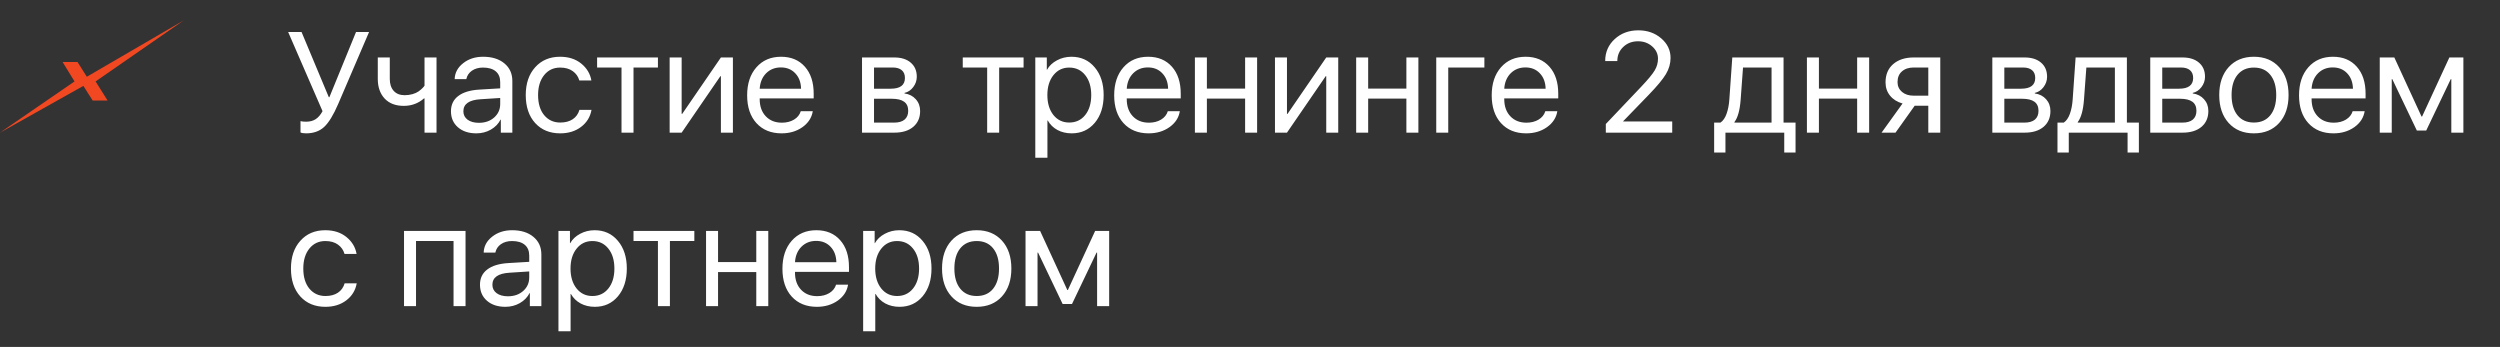 <?xml version="1.0" encoding="UTF-8"?> <svg xmlns="http://www.w3.org/2000/svg" width="245" height="34" viewBox="0 0 245 34" fill="none"><rect x="0" y="0" width="245" height="34" fill="#333333" stroke="none"/><path d="M29.996 13.068C29.75 13.068 29.568 13.039 29.449 12.979V11.872C29.595 11.909 29.777 11.927 29.996 11.927C30.365 11.927 30.677 11.845 30.933 11.681C31.188 11.517 31.413 11.255 31.609 10.895L28.239 3.136H29.552L32.225 9.527H32.279L34.891 3.136H36.169L33.148 10.177C32.678 11.271 32.215 12.027 31.76 12.446C31.309 12.861 30.721 13.068 29.996 13.068ZM42.779 13H41.603V9.644H41.549C40.997 10.131 40.337 10.375 39.566 10.375C38.769 10.375 38.145 10.136 37.693 9.657C37.247 9.174 37.023 8.534 37.023 7.736V5.631H38.199V7.736C38.199 8.229 38.327 8.618 38.582 8.905C38.837 9.188 39.195 9.329 39.655 9.329C39.929 9.329 40.184 9.295 40.421 9.227C40.662 9.158 40.861 9.069 41.016 8.96C41.171 8.846 41.291 8.746 41.378 8.659C41.469 8.573 41.544 8.486 41.603 8.399V5.631H42.779V13ZM46.935 12.036C47.537 12.036 48.034 11.863 48.426 11.517C48.822 11.166 49.02 10.726 49.02 10.197V9.603L47.093 9.726C45.972 9.794 45.411 10.188 45.411 10.908C45.411 11.25 45.548 11.523 45.821 11.729C46.099 11.934 46.471 12.036 46.935 12.036ZM46.683 13.068C45.935 13.068 45.334 12.87 44.878 12.474C44.422 12.077 44.194 11.553 44.194 10.901C44.194 10.268 44.431 9.771 44.905 9.411C45.379 9.047 46.063 8.837 46.956 8.782L49.02 8.659V8.044C49.02 7.588 48.875 7.237 48.583 6.991C48.291 6.745 47.874 6.622 47.332 6.622C46.904 6.622 46.541 6.725 46.245 6.93C45.953 7.135 45.771 7.41 45.698 7.757H44.557C44.575 7.137 44.851 6.618 45.384 6.198C45.917 5.774 46.571 5.562 47.346 5.562C48.216 5.562 48.911 5.779 49.431 6.212C49.95 6.64 50.21 7.217 50.21 7.941V13H49.082V11.722H49.055C48.845 12.132 48.526 12.46 48.098 12.706C47.669 12.948 47.198 13.068 46.683 13.068ZM57.955 7.887H56.773C56.668 7.508 56.453 7.203 56.13 6.971C55.806 6.738 55.394 6.622 54.893 6.622C54.245 6.622 53.724 6.868 53.327 7.36C52.931 7.853 52.732 8.504 52.732 9.315C52.732 10.145 52.931 10.801 53.327 11.284C53.728 11.767 54.255 12.009 54.906 12.009C55.394 12.009 55.8 11.902 56.123 11.688C56.447 11.473 56.668 11.166 56.786 10.765H57.969C57.846 11.453 57.506 12.009 56.95 12.433C56.394 12.856 55.711 13.068 54.899 13.068C53.879 13.068 53.06 12.731 52.445 12.057C51.83 11.378 51.523 10.464 51.523 9.315C51.523 8.185 51.83 7.278 52.445 6.595C53.06 5.907 53.874 5.562 54.886 5.562C55.724 5.562 56.417 5.786 56.964 6.232C57.511 6.679 57.841 7.23 57.955 7.887ZM64.477 5.631V6.615H62.084V13H60.908V6.615H58.516V5.631H64.477ZM66.801 13H65.625V5.631H66.801V11.161H66.856L70.649 5.631H71.825V13H70.649V7.47H70.595L66.801 13ZM76.522 6.608C75.943 6.608 75.462 6.8 75.079 7.183C74.701 7.565 74.491 8.069 74.45 8.693H78.504C78.49 8.069 78.301 7.565 77.936 7.183C77.576 6.8 77.105 6.608 76.522 6.608ZM78.477 10.895H79.652C79.552 11.528 79.215 12.05 78.641 12.46C78.066 12.866 77.385 13.068 76.597 13.068C75.562 13.068 74.74 12.733 74.129 12.063C73.523 11.394 73.22 10.487 73.22 9.343C73.22 8.199 73.523 7.283 74.129 6.595C74.735 5.907 75.539 5.562 76.542 5.562C77.526 5.562 78.306 5.888 78.88 6.54C79.454 7.187 79.741 8.067 79.741 9.179V9.644H74.45V9.712C74.45 10.414 74.648 10.974 75.045 11.394C75.441 11.813 75.968 12.023 76.624 12.023C77.084 12.023 77.481 11.922 77.814 11.722C78.151 11.517 78.372 11.241 78.477 10.895ZM87.486 6.615H85.654V8.693H87.295C88.22 8.693 88.683 8.342 88.683 7.641C88.683 7.308 88.58 7.055 88.375 6.882C88.17 6.704 87.874 6.615 87.486 6.615ZM87.397 9.678H85.654V12.016H87.623C88.07 12.016 88.412 11.918 88.648 11.722C88.885 11.521 89.004 11.234 89.004 10.86C89.004 10.459 88.872 10.163 88.607 9.972C88.343 9.776 87.94 9.678 87.397 9.678ZM84.478 13V5.631H87.637C88.32 5.631 88.858 5.799 89.25 6.137C89.647 6.474 89.845 6.934 89.845 7.518C89.845 7.891 89.728 8.231 89.496 8.536C89.264 8.841 88.979 9.031 88.642 9.104V9.158C89.102 9.222 89.471 9.411 89.749 9.726C90.032 10.04 90.173 10.425 90.173 10.881C90.173 11.533 89.947 12.05 89.496 12.433C89.045 12.811 88.43 13 87.65 13H84.478ZM100.311 5.631V6.615H97.918V13H96.742V6.615H94.35V5.631H100.311ZM105 5.562C105.943 5.562 106.704 5.909 107.283 6.602C107.867 7.29 108.158 8.194 108.158 9.315C108.158 10.437 107.869 11.343 107.29 12.036C106.711 12.724 105.957 13.068 105.027 13.068C104.508 13.068 104.043 12.959 103.633 12.74C103.227 12.521 102.908 12.209 102.676 11.804H102.648V15.461H101.459V5.631H102.587V6.827H102.614C102.828 6.444 103.152 6.139 103.585 5.911C104.018 5.679 104.49 5.562 105 5.562ZM104.781 12.009C105.433 12.009 105.955 11.765 106.347 11.277C106.743 10.785 106.941 10.131 106.941 9.315C106.941 8.504 106.743 7.853 106.347 7.36C105.955 6.868 105.433 6.622 104.781 6.622C104.148 6.622 103.633 6.87 103.236 7.367C102.84 7.864 102.642 8.513 102.642 9.315C102.642 10.117 102.838 10.767 103.229 11.264C103.626 11.76 104.143 12.009 104.781 12.009ZM112.492 6.608C111.913 6.608 111.433 6.8 111.05 7.183C110.672 7.565 110.462 8.069 110.421 8.693H114.475C114.461 8.069 114.272 7.565 113.907 7.183C113.547 6.8 113.076 6.608 112.492 6.608ZM114.447 10.895H115.623C115.523 11.528 115.186 12.05 114.611 12.46C114.037 12.866 113.356 13.068 112.567 13.068C111.533 13.068 110.71 12.733 110.1 12.063C109.493 11.394 109.19 10.487 109.19 9.343C109.19 8.199 109.493 7.283 110.1 6.595C110.706 5.907 111.51 5.562 112.513 5.562C113.497 5.562 114.276 5.888 114.851 6.54C115.425 7.187 115.712 8.067 115.712 9.179V9.644H110.421V9.712C110.421 10.414 110.619 10.974 111.016 11.394C111.412 11.813 111.938 12.023 112.595 12.023C113.055 12.023 113.451 11.922 113.784 11.722C114.121 11.517 114.342 11.241 114.447 10.895ZM122.021 13V9.664H118.275V13H117.1V5.631H118.275V8.68H122.021V5.631H123.197V13H122.021ZM126.123 13H124.947V5.631H126.123V11.161H126.178L129.972 5.631H131.147V13H129.972V7.47H129.917L126.123 13ZM137.826 13V9.664H134.08V13H132.904V5.631H134.08V8.68H137.826V5.631H139.002V13H137.826ZM145.469 6.615H141.928V13H140.752V5.631H145.469V6.615ZM149.488 6.608C148.91 6.608 148.429 6.8 148.046 7.183C147.668 7.565 147.458 8.069 147.417 8.693H151.471C151.457 8.069 151.268 7.565 150.903 7.183C150.543 6.8 150.072 6.608 149.488 6.608ZM151.443 10.895H152.619C152.519 11.528 152.182 12.05 151.607 12.46C151.033 12.866 150.352 13.068 149.563 13.068C148.529 13.068 147.706 12.733 147.096 12.063C146.49 11.394 146.187 10.487 146.187 9.343C146.187 8.199 146.49 7.283 147.096 6.595C147.702 5.907 148.506 5.562 149.509 5.562C150.493 5.562 151.272 5.888 151.847 6.54C152.421 7.187 152.708 8.067 152.708 9.179V9.644H147.417V9.712C147.417 10.414 147.615 10.974 148.012 11.394C148.408 11.813 148.935 12.023 149.591 12.023C150.051 12.023 150.448 11.922 150.78 11.722C151.118 11.517 151.339 11.241 151.443 10.895ZM157.309 5.979C157.309 5.118 157.618 4.403 158.238 3.833C158.858 3.259 159.633 2.972 160.562 2.972C161.442 2.972 162.187 3.234 162.798 3.758C163.409 4.282 163.714 4.922 163.714 5.679C163.714 6.226 163.563 6.752 163.263 7.258C162.962 7.764 162.397 8.445 161.567 9.302L159.072 11.879V11.906H163.878V13H157.37V12.152L160.843 8.495C161.504 7.798 161.941 7.269 162.155 6.909C162.374 6.549 162.483 6.164 162.483 5.754C162.483 5.28 162.292 4.877 161.909 4.544C161.531 4.211 161.071 4.045 160.528 4.045C159.95 4.045 159.466 4.229 159.079 4.599C158.692 4.968 158.498 5.428 158.498 5.979V5.986H157.309V5.979ZM173.612 12.016V6.615H170.816L170.584 9.767C170.507 10.801 170.304 11.533 169.976 11.961V12.016H173.612ZM169.094 14.948H167.986V12.016H168.602C168.857 11.847 169.057 11.56 169.203 11.154C169.349 10.744 169.44 10.273 169.477 9.739L169.764 5.631H174.788V12.016H175.964V14.948H174.856V13H169.094V14.948ZM182 13V9.664H178.254V13H177.078V5.631H178.254V8.68H182V5.631H183.176V13H182ZM187.551 9.377H188.973V6.615H187.551C187.063 6.615 186.676 6.743 186.389 6.998C186.102 7.249 185.958 7.597 185.958 8.044C185.958 8.436 186.104 8.757 186.396 9.008C186.687 9.254 187.072 9.377 187.551 9.377ZM188.973 13V10.361H187.64L185.76 13H184.393L186.45 10.143C185.931 9.997 185.523 9.742 185.227 9.377C184.93 9.012 184.782 8.577 184.782 8.071C184.782 7.315 185.031 6.72 185.527 6.287C186.029 5.85 186.703 5.631 187.551 5.631H190.148V13H188.973ZM198.256 6.615H196.424V8.693H198.064C198.99 8.693 199.452 8.342 199.452 7.641C199.452 7.308 199.35 7.055 199.145 6.882C198.939 6.704 198.643 6.615 198.256 6.615ZM198.167 9.678H196.424V12.016H198.393C198.839 12.016 199.181 11.918 199.418 11.722C199.655 11.521 199.773 11.234 199.773 10.86C199.773 10.459 199.641 10.163 199.377 9.972C199.113 9.776 198.709 9.678 198.167 9.678ZM195.248 13V5.631H198.406C199.09 5.631 199.628 5.799 200.02 6.137C200.416 6.474 200.614 6.934 200.614 7.518C200.614 7.891 200.498 8.231 200.266 8.536C200.033 8.841 199.748 9.031 199.411 9.104V9.158C199.871 9.222 200.241 9.411 200.519 9.726C200.801 10.04 200.942 10.425 200.942 10.881C200.942 11.533 200.717 12.05 200.266 12.433C199.814 12.811 199.199 13 198.42 13H195.248ZM207.259 12.016V6.615H204.463L204.23 9.767C204.153 10.801 203.95 11.533 203.622 11.961V12.016H207.259ZM202.74 14.948H201.633V12.016H202.248C202.503 11.847 202.704 11.56 202.85 11.154C202.995 10.744 203.087 10.273 203.123 9.739L203.41 5.631H208.435V12.016H209.61V14.948H208.503V13H202.74V14.948ZM213.732 6.615H211.9V8.693H213.541C214.466 8.693 214.929 8.342 214.929 7.641C214.929 7.308 214.826 7.055 214.621 6.882C214.416 6.704 214.12 6.615 213.732 6.615ZM213.644 9.678H211.9V12.016H213.869C214.316 12.016 214.658 11.918 214.895 11.722C215.132 11.521 215.25 11.234 215.25 10.86C215.25 10.459 215.118 10.163 214.854 9.972C214.589 9.776 214.186 9.678 213.644 9.678ZM210.725 13V5.631H213.883C214.566 5.631 215.104 5.799 215.496 6.137C215.893 6.474 216.091 6.934 216.091 7.518C216.091 7.891 215.975 8.231 215.742 8.536C215.51 8.841 215.225 9.031 214.888 9.104V9.158C215.348 9.222 215.717 9.411 215.995 9.726C216.278 10.04 216.419 10.425 216.419 10.881C216.419 11.533 216.193 12.05 215.742 12.433C215.291 12.811 214.676 13 213.896 13H210.725ZM223.357 12.05C222.742 12.729 221.917 13.068 220.883 13.068C219.848 13.068 219.023 12.729 218.408 12.05C217.793 11.371 217.485 10.459 217.485 9.315C217.485 8.172 217.793 7.26 218.408 6.581C219.023 5.902 219.848 5.562 220.883 5.562C221.917 5.562 222.742 5.902 223.357 6.581C223.973 7.26 224.28 8.172 224.28 9.315C224.28 10.459 223.973 11.371 223.357 12.05ZM220.883 12.009C221.571 12.009 222.106 11.772 222.489 11.298C222.877 10.819 223.07 10.159 223.07 9.315C223.07 8.468 222.877 7.807 222.489 7.333C222.106 6.859 221.571 6.622 220.883 6.622C220.195 6.622 219.657 6.861 219.27 7.34C218.887 7.814 218.695 8.472 218.695 9.315C218.695 10.159 218.889 10.819 219.276 11.298C219.664 11.772 220.199 12.009 220.883 12.009ZM228.607 6.608C228.029 6.608 227.548 6.8 227.165 7.183C226.787 7.565 226.577 8.069 226.536 8.693H230.59C230.576 8.069 230.387 7.565 230.022 7.183C229.662 6.8 229.191 6.608 228.607 6.608ZM230.562 10.895H231.738C231.638 11.528 231.301 12.05 230.727 12.46C230.152 12.866 229.471 13.068 228.683 13.068C227.648 13.068 226.826 12.733 226.215 12.063C225.609 11.394 225.306 10.487 225.306 9.343C225.306 8.199 225.609 7.283 226.215 6.595C226.821 5.907 227.625 5.562 228.628 5.562C229.612 5.562 230.392 5.888 230.966 6.54C231.54 7.187 231.827 8.067 231.827 9.179V9.644H226.536V9.712C226.536 10.414 226.734 10.974 227.131 11.394C227.527 11.813 228.054 12.023 228.71 12.023C229.17 12.023 229.567 11.922 229.899 11.722C230.237 11.517 230.458 11.241 230.562 10.895ZM234.391 13H233.215V5.631H234.644L237.31 11.421H237.364L240.037 5.631H241.411V13H240.229V7.757H240.174L237.768 12.795H236.852L234.445 7.757H234.391V13ZM34.945 24.887H33.763C33.658 24.509 33.444 24.203 33.12 23.971C32.797 23.738 32.384 23.622 31.883 23.622C31.236 23.622 30.714 23.868 30.317 24.36C29.921 24.852 29.723 25.504 29.723 26.315C29.723 27.145 29.921 27.801 30.317 28.284C30.718 28.767 31.245 29.009 31.896 29.009C32.384 29.009 32.79 28.902 33.113 28.688C33.437 28.473 33.658 28.166 33.776 27.765H34.959C34.836 28.453 34.496 29.009 33.94 29.433C33.384 29.856 32.701 30.068 31.89 30.068C30.869 30.068 30.051 29.731 29.436 29.057C28.82 28.378 28.513 27.464 28.513 26.315C28.513 25.185 28.82 24.278 29.436 23.595C30.051 22.907 30.864 22.562 31.876 22.562C32.715 22.562 33.407 22.786 33.954 23.232C34.501 23.679 34.831 24.23 34.945 24.887ZM44.447 30V23.615H40.77V30H39.594V22.631H45.623V30H44.447ZM49.779 29.036C50.381 29.036 50.878 28.863 51.27 28.517C51.666 28.166 51.864 27.726 51.864 27.197V26.602L49.937 26.726C48.815 26.794 48.255 27.188 48.255 27.908C48.255 28.25 48.392 28.523 48.665 28.729C48.943 28.934 49.315 29.036 49.779 29.036ZM49.526 30.068C48.779 30.068 48.177 29.87 47.722 29.474C47.266 29.077 47.038 28.553 47.038 27.901C47.038 27.268 47.275 26.771 47.749 26.411C48.223 26.047 48.907 25.837 49.8 25.782L51.864 25.659V25.044C51.864 24.588 51.718 24.237 51.427 23.991C51.135 23.745 50.718 23.622 50.176 23.622C49.747 23.622 49.385 23.725 49.089 23.93C48.797 24.135 48.615 24.41 48.542 24.757H47.4C47.419 24.137 47.694 23.617 48.227 23.198C48.761 22.774 49.415 22.562 50.19 22.562C51.06 22.562 51.755 22.779 52.274 23.212C52.794 23.64 53.054 24.217 53.054 24.941V30H51.926V28.722H51.898C51.689 29.132 51.37 29.46 50.941 29.706C50.513 29.948 50.041 30.068 49.526 30.068ZM58.27 22.562C59.213 22.562 59.974 22.909 60.553 23.602C61.136 24.29 61.428 25.194 61.428 26.315C61.428 27.436 61.138 28.343 60.56 29.036C59.981 29.724 59.227 30.068 58.297 30.068C57.777 30.068 57.312 29.959 56.902 29.74C56.497 29.521 56.178 29.209 55.945 28.804H55.918V32.461H54.728V22.631H55.856V23.827H55.884C56.098 23.444 56.422 23.139 56.855 22.911C57.287 22.679 57.759 22.562 58.27 22.562ZM58.051 29.009C58.703 29.009 59.224 28.765 59.616 28.277C60.013 27.785 60.211 27.131 60.211 26.315C60.211 25.504 60.013 24.852 59.616 24.36C59.224 23.868 58.703 23.622 58.051 23.622C57.417 23.622 56.902 23.87 56.506 24.367C56.109 24.864 55.911 25.513 55.911 26.315C55.911 27.117 56.107 27.767 56.499 28.264C56.895 28.76 57.413 29.009 58.051 29.009ZM68.045 22.631V23.615H65.652V30H64.477V23.615H62.084V22.631H68.045ZM74.115 30V26.664H70.369V30H69.193V22.631H70.369V25.68H74.115V22.631H75.291V30H74.115ZM79.981 23.608C79.402 23.608 78.921 23.8 78.538 24.183C78.16 24.565 77.95 25.069 77.909 25.693H81.963C81.949 25.069 81.76 24.565 81.395 24.183C81.035 23.8 80.564 23.608 79.981 23.608ZM81.936 27.895H83.111C83.011 28.528 82.674 29.05 82.1 29.46C81.525 29.866 80.844 30.068 80.056 30.068C79.021 30.068 78.199 29.733 77.588 29.064C76.982 28.394 76.679 27.487 76.679 26.343C76.679 25.199 76.982 24.283 77.588 23.595C78.194 22.907 78.998 22.562 80.001 22.562C80.985 22.562 81.765 22.888 82.339 23.54C82.913 24.187 83.2 25.067 83.2 26.179V26.644H77.909V26.712C77.909 27.414 78.107 27.974 78.504 28.394C78.9 28.813 79.427 29.023 80.083 29.023C80.543 29.023 80.94 28.922 81.272 28.722C81.61 28.517 81.831 28.241 81.936 27.895ZM88.129 22.562C89.072 22.562 89.833 22.909 90.412 23.602C90.995 24.29 91.287 25.194 91.287 26.315C91.287 27.436 90.998 28.343 90.419 29.036C89.84 29.724 89.086 30.068 88.156 30.068C87.637 30.068 87.172 29.959 86.762 29.74C86.356 29.521 86.037 29.209 85.805 28.804H85.777V32.461H84.588V22.631H85.716V23.827H85.743C85.957 23.444 86.281 23.139 86.714 22.911C87.147 22.679 87.618 22.562 88.129 22.562ZM87.91 29.009C88.562 29.009 89.084 28.765 89.476 28.277C89.872 27.785 90.07 27.131 90.07 26.315C90.07 25.504 89.872 24.852 89.476 24.36C89.084 23.868 88.562 23.622 87.91 23.622C87.277 23.622 86.762 23.87 86.365 24.367C85.969 24.864 85.77 25.513 85.77 26.315C85.77 27.117 85.966 27.767 86.358 28.264C86.755 28.76 87.272 29.009 87.91 29.009ZM98.191 29.05C97.576 29.729 96.751 30.068 95.717 30.068C94.682 30.068 93.857 29.729 93.242 29.05C92.627 28.371 92.319 27.459 92.319 26.315C92.319 25.172 92.627 24.26 93.242 23.581C93.857 22.902 94.682 22.562 95.717 22.562C96.751 22.562 97.576 22.902 98.191 23.581C98.807 24.26 99.114 25.172 99.114 26.315C99.114 27.459 98.807 28.371 98.191 29.05ZM95.717 29.009C96.405 29.009 96.94 28.772 97.323 28.298C97.711 27.819 97.904 27.159 97.904 26.315C97.904 25.468 97.711 24.807 97.323 24.333C96.94 23.859 96.405 23.622 95.717 23.622C95.029 23.622 94.491 23.861 94.103 24.34C93.721 24.814 93.529 25.472 93.529 26.315C93.529 27.159 93.723 27.819 94.11 28.298C94.498 28.772 95.033 29.009 95.717 29.009ZM101.678 30H100.502V22.631H101.931L104.597 28.421H104.651L107.324 22.631H108.698V30H107.516V24.757H107.461L105.055 29.795H104.139L101.732 24.757H101.678V30Z" fill="white"></path><g clip-path="url(#clip0_50_1806)"><path d="M18 2L9.367 7.98L10.542 9.851H9.082L8.17 8.416L0 13L7.303 7.98L6.134 6.074H7.594L8.508 7.522L18 2Z" fill="#F24822"></path></g><defs><clipPath id="clip0_50_1806"><rect width="18" height="11" fill="white" transform="translate(0 2)"></rect></clipPath></defs></svg> 